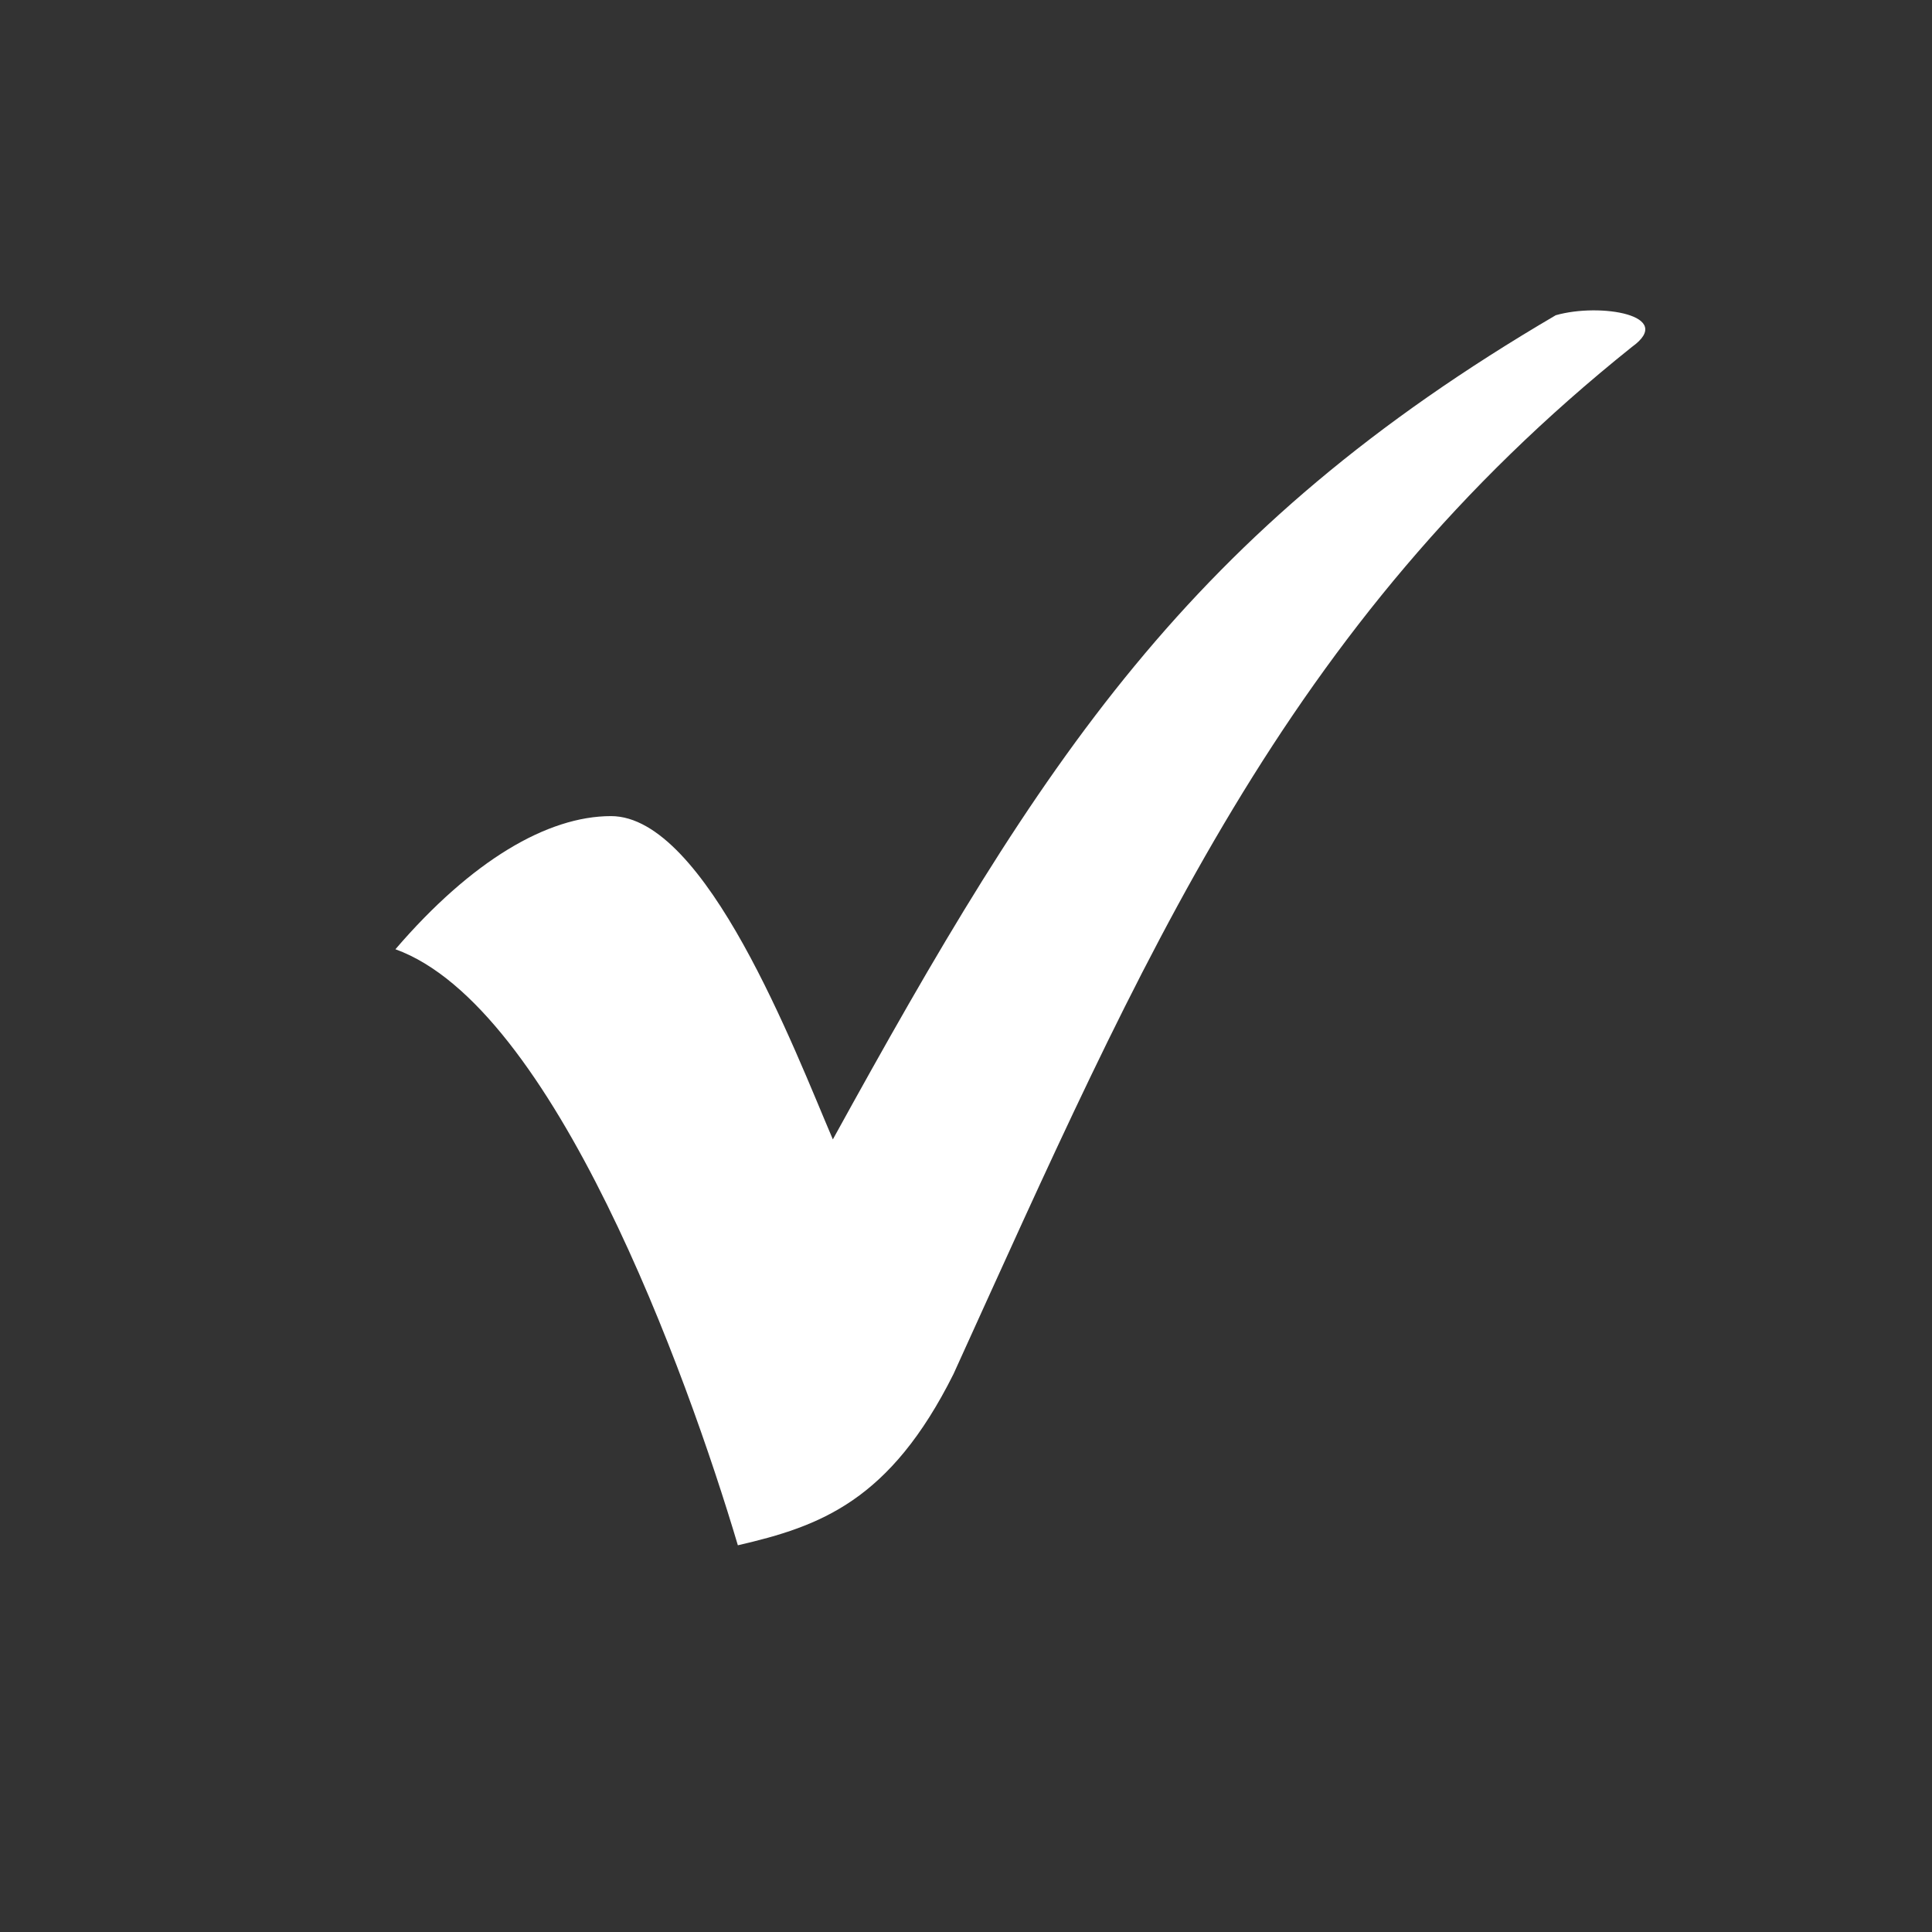 <?xml version="1.0" encoding="utf-8"?>
<svg xmlns="http://www.w3.org/2000/svg" xmlns:xlink="http://www.w3.org/1999/xlink" version="1.1" id="Layer_1" x="0px" y="0px" viewBox="0 0 1200 1200" style="enable-background:new 0 0 1200 1200;">
<rect x="0" y="0" width="1200" height="1200" fill="#333333" stroke="none"/>
<style type="text/css">
	.st0{fill:#FFFFFF;}
</style>
<path class="st0" d="M966.3,195.8c27.6-7.9,74.8,0,47.3,19.7c-216.6,173.3-303.2,378.1-421.4,638c-39.4,78.8-82.7,94.5-133.9,106.3&#xA;	C426.7,853.5,344,625.1,245.6,589.6c47.3-55.1,94.5-82.7,133.9-82.7c59.1,0,114.2,145.7,137.8,200.8&#xA;	C647.3,471.5,737.9,329.7,966.3,195.8L966.3,195.8z"/>
</svg>